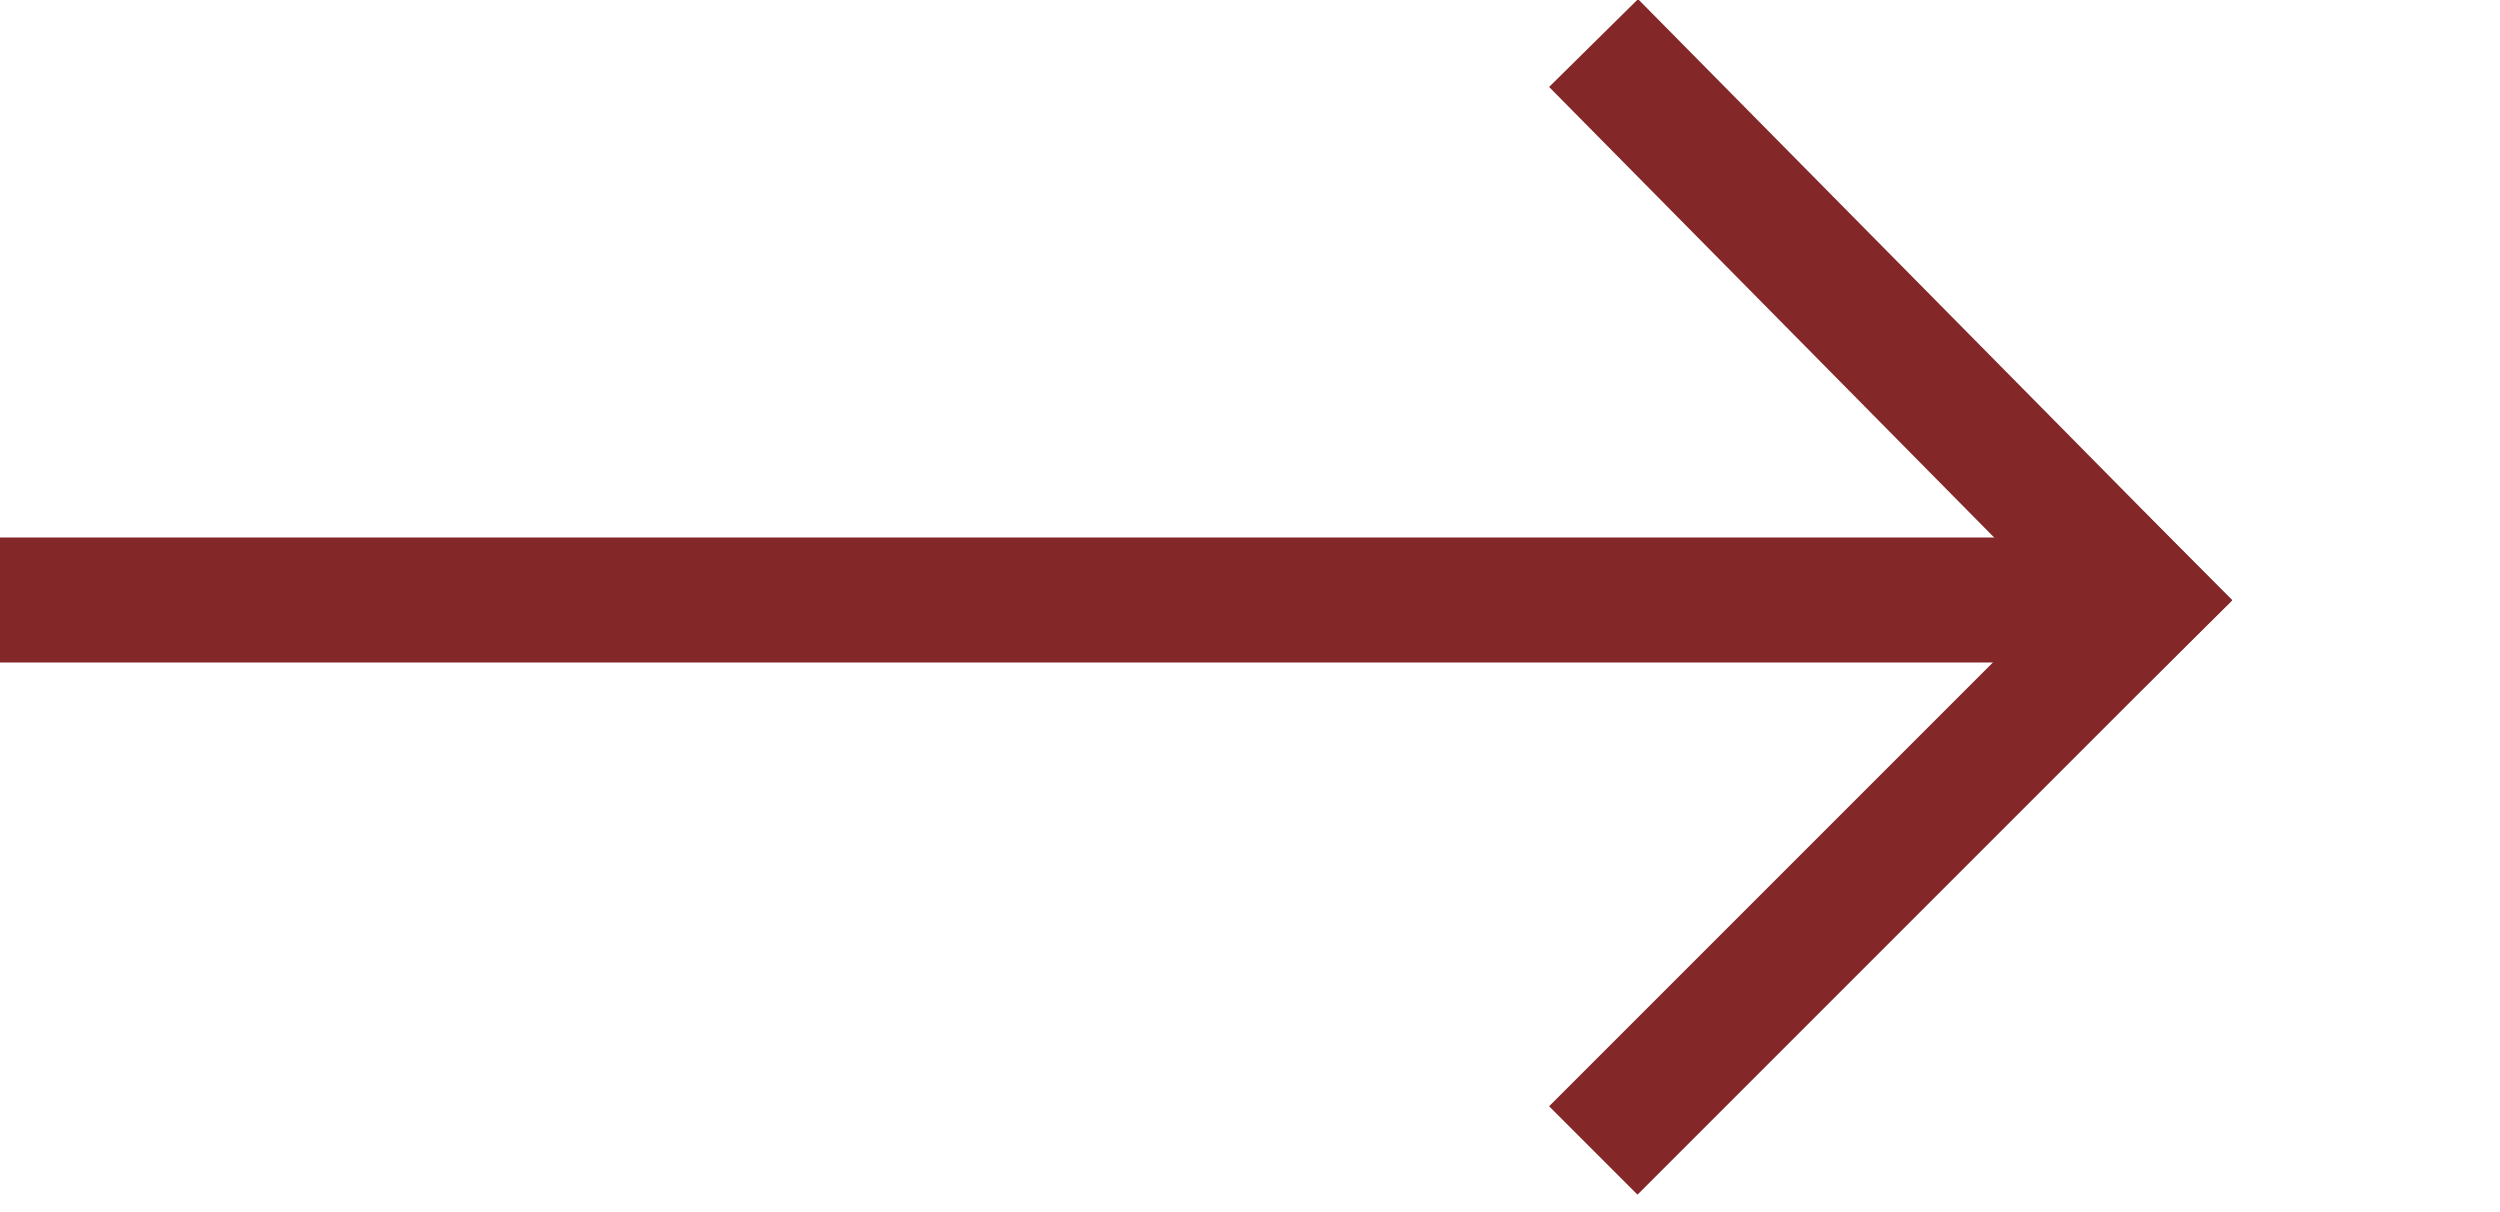 <?xml version="1.0" encoding="utf-8"?>
<!-- Generator: Adobe Illustrator 26.1.0, SVG Export Plug-In . SVG Version: 6.00 Build 0)  -->
<svg version="1.1" id="Layer_1" xmlns="http://www.w3.org/2000/svg" xmlns:xlink="http://www.w3.org/1999/xlink" x="0px" y="0px"
	 viewBox="0 0 40 19.4" style="enable-background:new 0 0 40 19.4;" xml:space="preserve">
<style type="text/css">
	.st0{fill:none;stroke:#832729;stroke-width:2;}
	.st1{fill:none;stroke:#832729;stroke-width:2;stroke-linecap:square;}
</style>
<g>
	<line id="Line_249" class="st0" x1="0" y1="9.6" x2="34.3" y2="9.6"/>
	<line id="Line_250" class="st1" x1="26.2" y1="1.4" x2="34.3" y2="9.6"/>
	<line id="Line_251" class="st1" x1="26.2" y1="17.7" x2="34.3" y2="9.6"/>
</g>
</svg>
